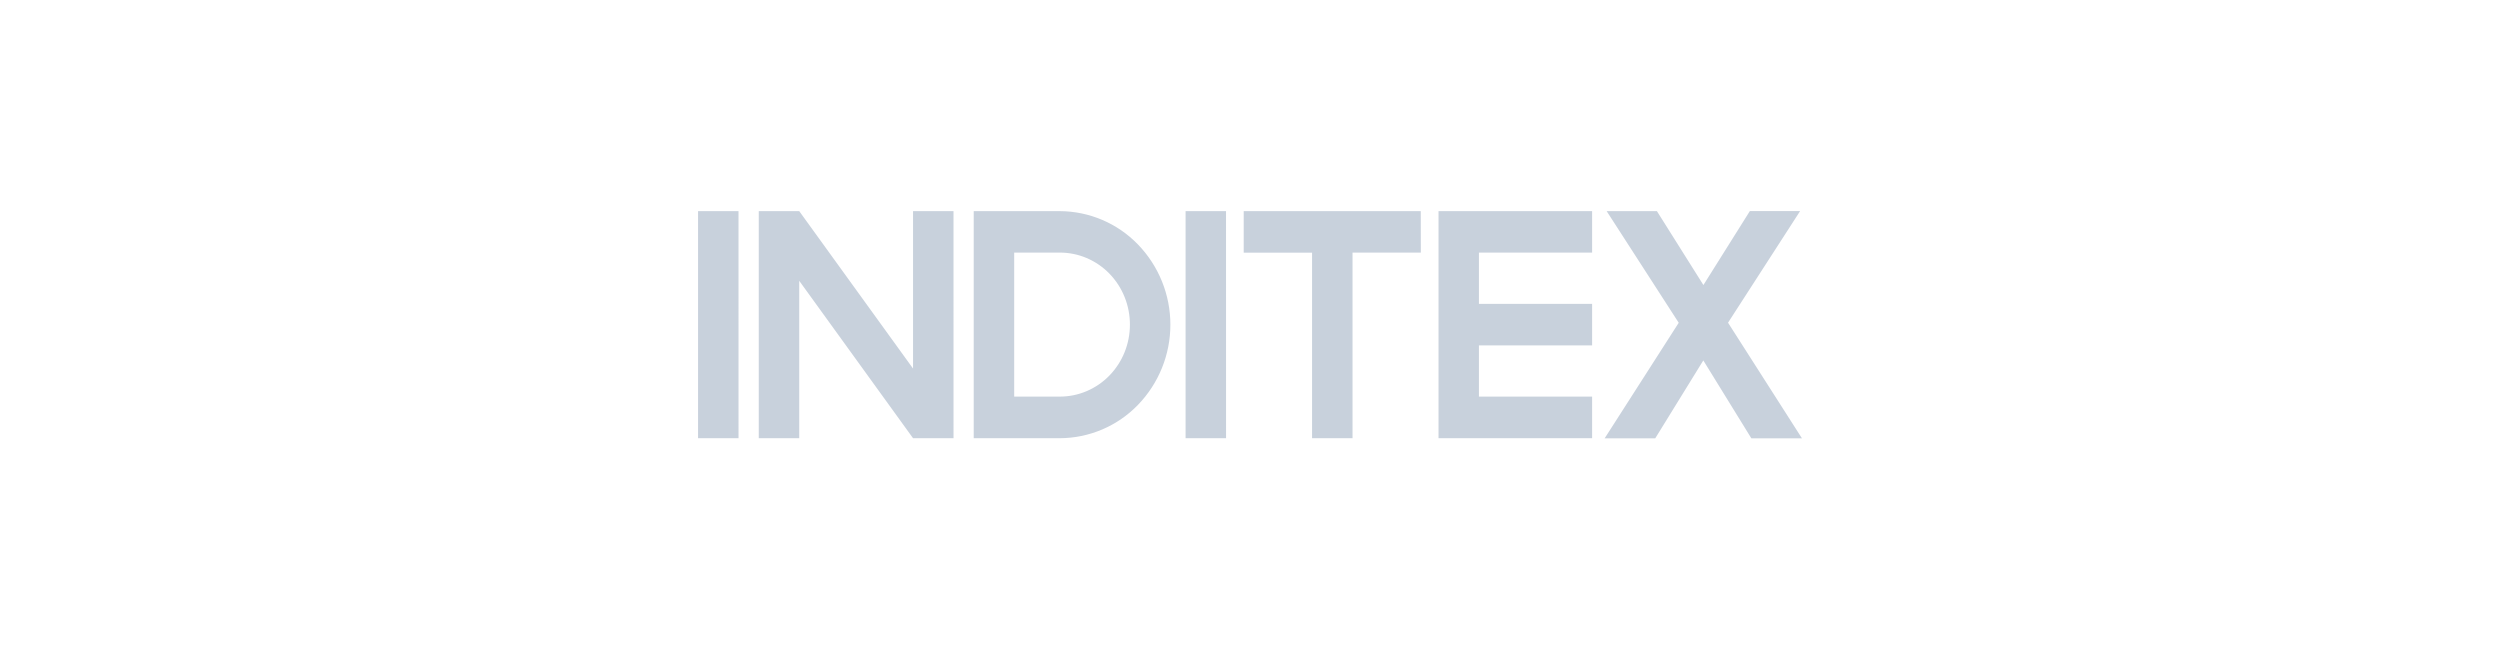 <?xml version="1.0" encoding="UTF-8"?>
<svg xmlns="http://www.w3.org/2000/svg" width="154" height="40" viewBox="0 0 154 40" fill="none">
  <path d="M106.447 19.878L110.888 13H107.792L104.93 17.558L102.066 13.006H98.97L103.409 19.883L98.847 27H101.963L104.924 22.202L107.883 27H111L106.447 19.878ZM98.074 24.431H91.102V21.277H98.074V18.718H91.102V15.559H98.074V13.006H88.613V26.994H98.074V24.431ZM87.519 13.006H76.612V15.565H80.823V26.994H83.316V15.559H87.523L87.519 13.006ZM75.523 13.006H73.032V26.994H75.525L75.523 13.006ZM72.095 20.003C72.097 18.159 71.381 16.386 70.097 15.058C69.472 14.412 68.724 13.897 67.897 13.545C67.069 13.192 66.179 13.009 65.279 13.006H59.981V26.994H65.279C66.179 26.991 67.069 26.808 67.897 26.455C68.724 26.103 69.472 25.588 70.096 24.943C71.381 23.615 72.097 21.842 72.095 19.998V20.003ZM69.603 19.998C69.603 20.579 69.492 21.156 69.275 21.696C69.059 22.232 68.741 22.721 68.337 23.136C67.938 23.546 67.461 23.872 66.934 24.096C66.411 24.318 65.848 24.432 65.279 24.431H62.474V15.559H65.279C65.848 15.558 66.412 15.672 66.935 15.894C67.463 16.118 67.941 16.446 68.34 16.856C68.743 17.271 69.061 17.761 69.276 18.298C69.493 18.838 69.604 19.415 69.603 19.998ZM58.736 13.006H56.243V22.702L49.233 13.006H46.74V26.994H49.233V17.298L56.244 26.994H58.737L58.736 13.006ZM45.492 13.006H43V26.994H45.493L45.492 13.006Z" fill="#C8D1DC"></path>
</svg>
